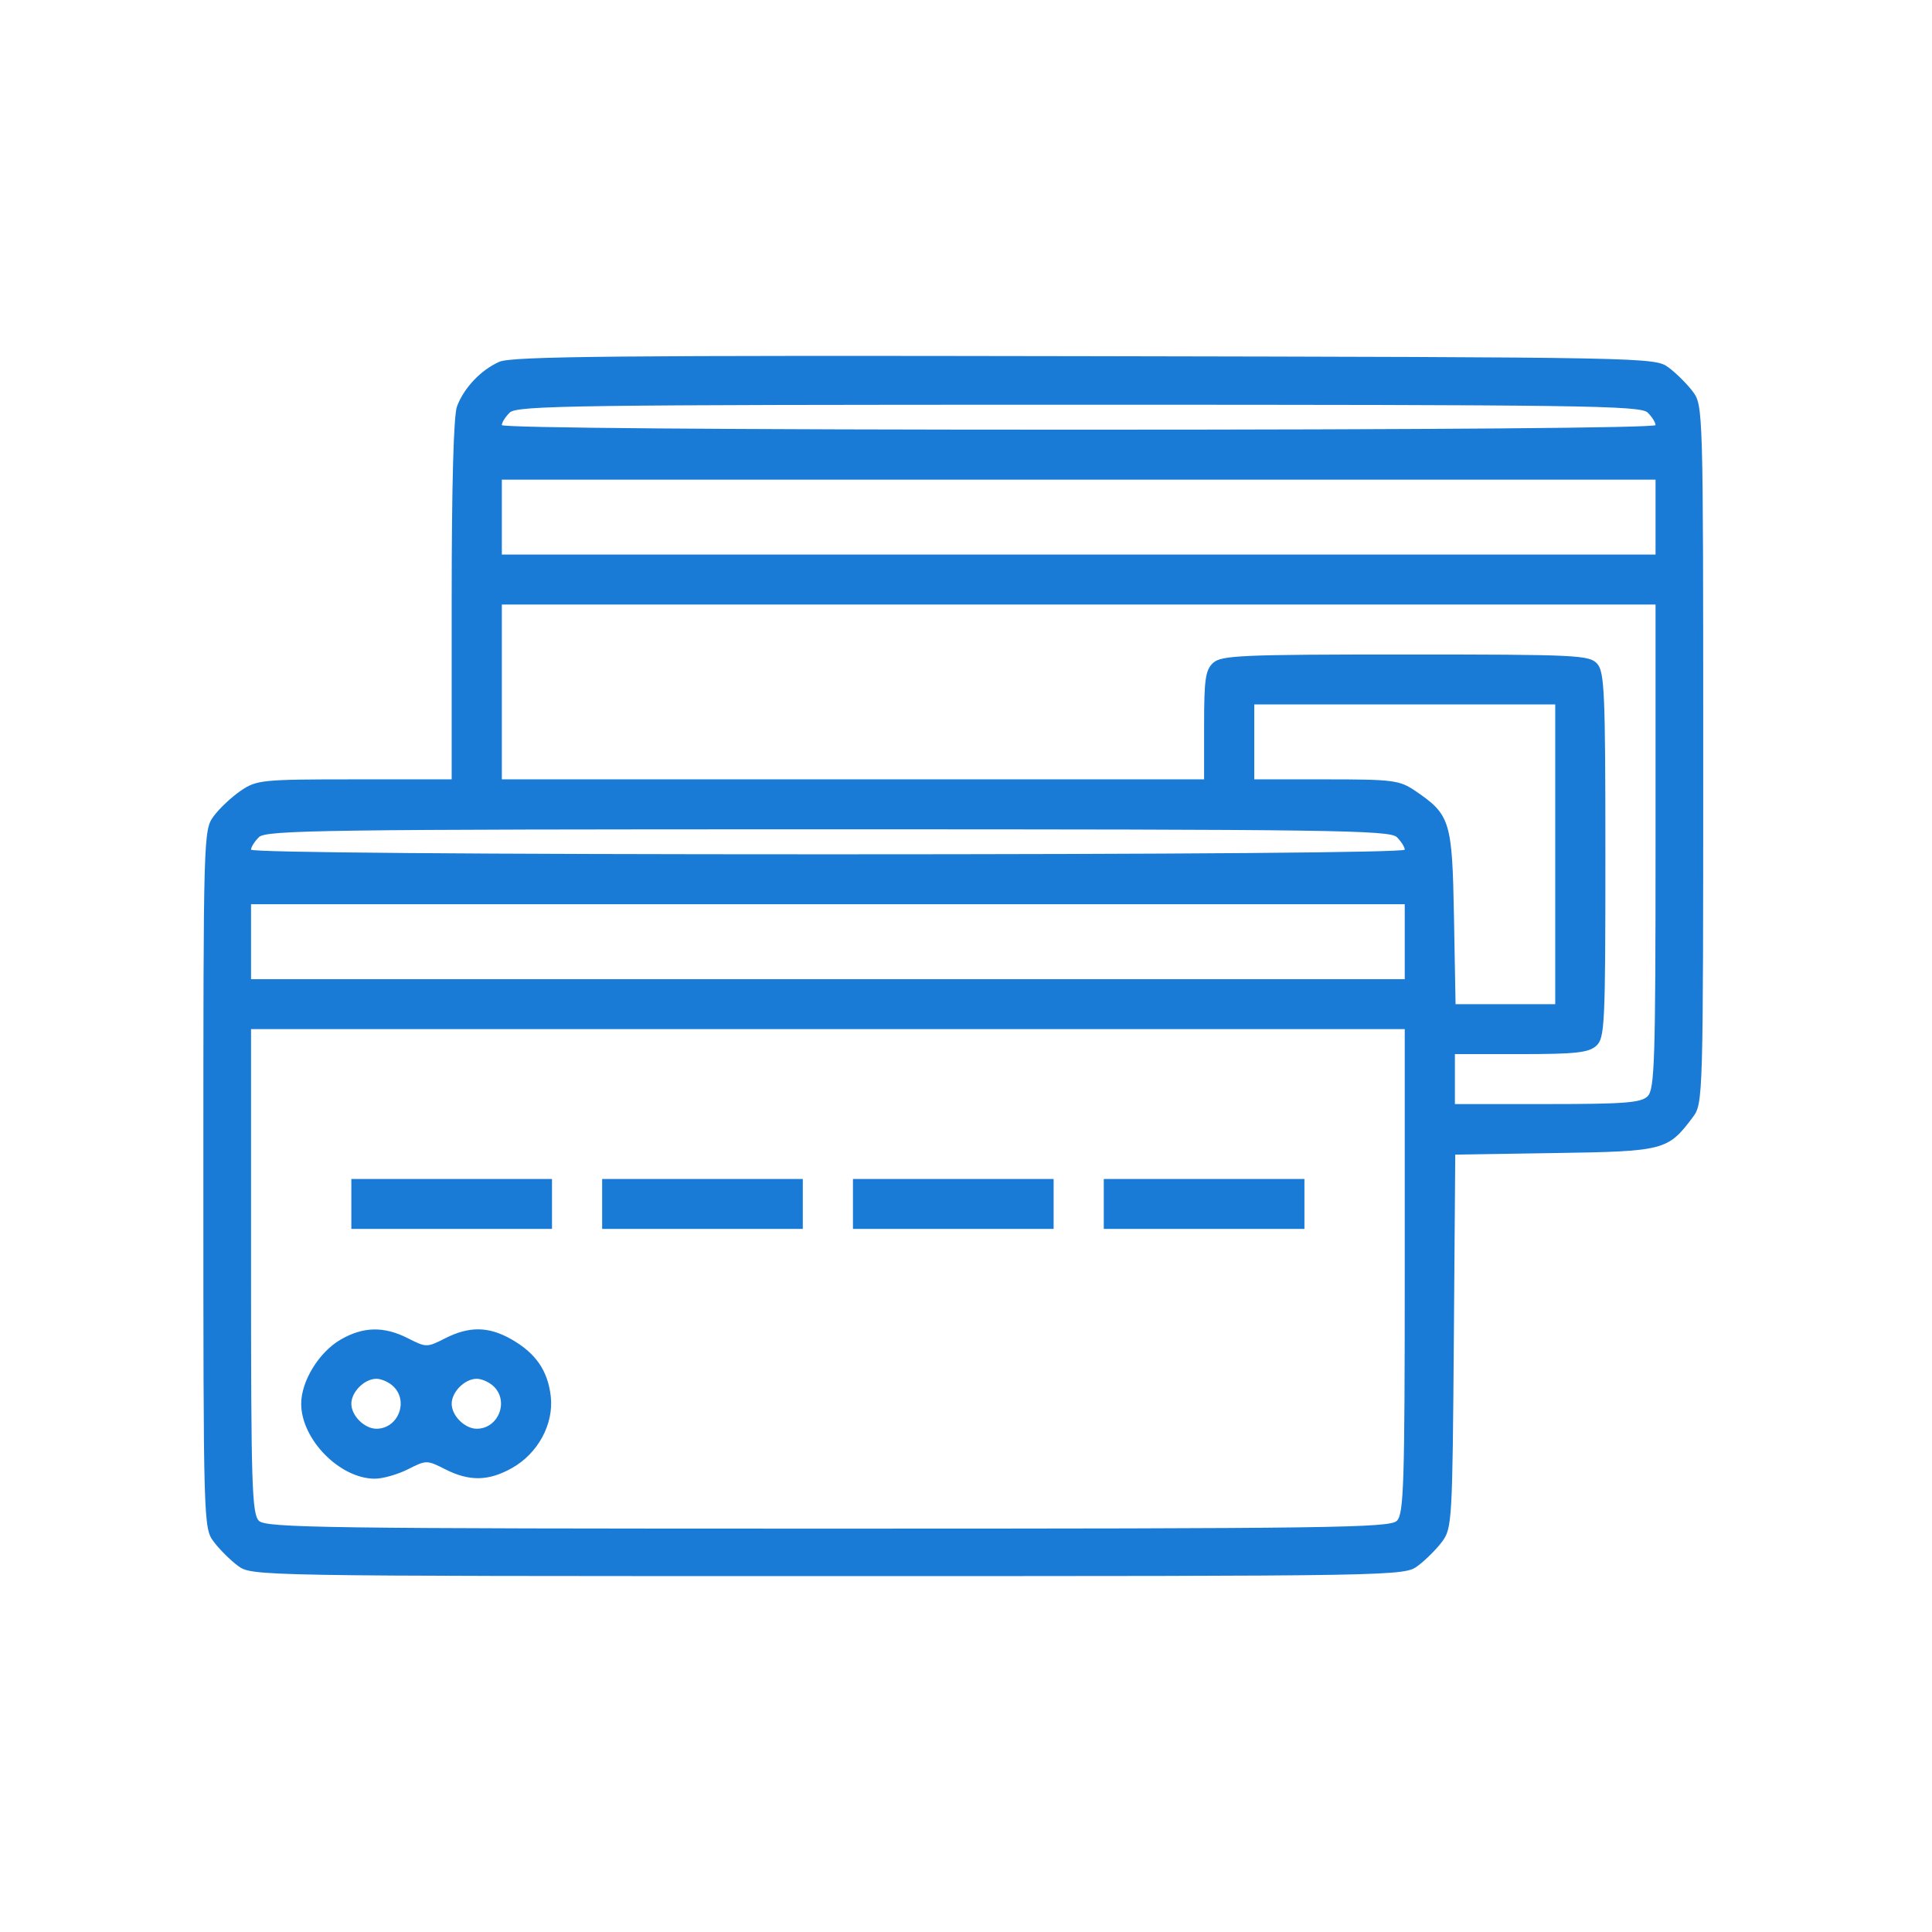 <?xml version="1.0" encoding="UTF-8"?> <svg xmlns="http://www.w3.org/2000/svg" width="76" height="76" viewBox="0 0 76 76" fill="none"><path fill-rule="evenodd" clip-rule="evenodd" d="M19.642 14.232C18.916 14.555 18.258 15.247 17.978 15.983C17.843 16.337 17.768 19.073 17.768 23.597V30.658H13.949C10.314 30.658 10.099 30.68 9.478 31.1C9.119 31.344 8.64 31.792 8.413 32.097C8.003 32.648 8 32.759 8 46.378C8 59.935 8.005 60.111 8.407 60.647C8.631 60.946 9.059 61.372 9.359 61.595C9.902 61.999 9.985 62 32.567 62C55.149 62 55.232 61.999 55.775 61.595C56.075 61.372 56.503 60.946 56.727 60.647C57.118 60.126 57.136 59.826 57.19 52.762L57.246 45.419L61.172 45.358C65.472 45.292 65.61 45.256 66.593 43.945C66.995 43.409 67 43.233 67 29.676C67 16.119 66.995 15.943 66.593 15.407C66.369 15.108 65.941 14.682 65.641 14.459C65.099 14.056 64.98 14.054 42.665 14.011C24.271 13.976 20.128 14.016 19.642 14.232ZM64.815 16.23C64.986 16.399 65.125 16.62 65.125 16.721C65.125 16.832 56.266 16.903 42.433 16.903C28.6 16.903 19.741 16.832 19.741 16.721C19.741 16.62 19.88 16.399 20.051 16.23C20.329 15.953 22.631 15.921 42.433 15.921C62.236 15.921 64.537 15.953 64.815 16.23ZM65.125 20.342V21.816H42.433H19.741V20.342V18.868H42.433H65.125V20.342ZM65.125 33.297C65.125 41.686 65.089 42.85 64.815 43.122C64.556 43.38 63.911 43.431 60.869 43.431H57.232V42.448V41.466H59.831C61.973 41.466 62.494 41.409 62.791 41.141C63.128 40.837 63.152 40.342 63.152 33.64C63.152 27.239 63.117 26.426 62.826 26.105C62.52 25.77 62.023 25.746 55.294 25.746C48.865 25.746 48.049 25.781 47.727 26.071C47.42 26.348 47.366 26.712 47.366 28.527V30.658H33.553H19.741V27.22V23.781H42.433H65.125V33.297ZM61.179 33.606V39.501H59.218H57.258L57.196 36.076C57.127 32.28 57.056 32.049 55.656 31.1C55.054 30.693 54.784 30.658 52.172 30.658H49.34V29.184V27.711H55.259H61.179V33.606ZM54.949 32.932C55.12 33.102 55.259 33.323 55.259 33.423C55.259 33.535 46.4 33.606 32.567 33.606C18.734 33.606 9.875 33.535 9.875 33.423C9.875 33.323 10.014 33.102 10.185 32.932C10.463 32.655 12.764 32.623 32.567 32.623C52.369 32.623 54.671 32.655 54.949 32.932ZM55.259 37.044V38.518H32.567H9.875V37.044V35.571H32.567H55.259V37.044ZM55.259 50C55.259 58.389 55.222 59.552 54.949 59.825C54.671 60.101 52.369 60.133 32.567 60.133C12.764 60.133 10.463 60.101 10.185 59.825C9.911 59.552 9.875 58.389 9.875 50V40.483H32.567H55.259V50ZM13.821 47.361V48.343H17.768H21.714V47.361V46.378H17.768H13.821V47.361ZM23.687 47.361V48.343H27.634H31.58V47.361V46.378H27.634H23.687V47.361ZM33.553 47.361V48.343H37.5H41.447V47.361V46.378H37.5H33.553V47.361ZM43.42 47.361V48.343H47.366H51.313V47.361V46.378H47.366H43.42V47.361ZM13.399 52.697C12.55 53.187 11.848 54.33 11.848 55.221C11.848 56.621 13.367 58.168 14.744 58.168C15.059 58.168 15.646 58.001 16.049 57.797C16.767 57.432 16.795 57.432 17.513 57.797C18.464 58.279 19.215 58.267 20.135 57.752C21.161 57.178 21.789 56.02 21.666 54.93C21.551 53.917 21.072 53.225 20.109 52.68C19.217 52.175 18.46 52.165 17.513 52.645C16.795 53.01 16.767 53.01 16.049 52.645C15.102 52.165 14.293 52.181 13.399 52.697ZM15.484 54.547C16.083 55.143 15.649 56.203 14.808 56.203C14.337 56.203 13.821 55.69 13.821 55.221C13.821 54.752 14.337 54.238 14.808 54.238C15.009 54.238 15.314 54.377 15.484 54.547ZM19.431 54.547C20.029 55.143 19.596 56.203 18.754 56.203C18.283 56.203 17.768 55.69 17.768 55.221C17.768 54.752 18.283 54.238 18.754 54.238C18.956 54.238 19.26 54.377 19.431 54.547Z" fill="#1A7BD6"></path></svg> 
